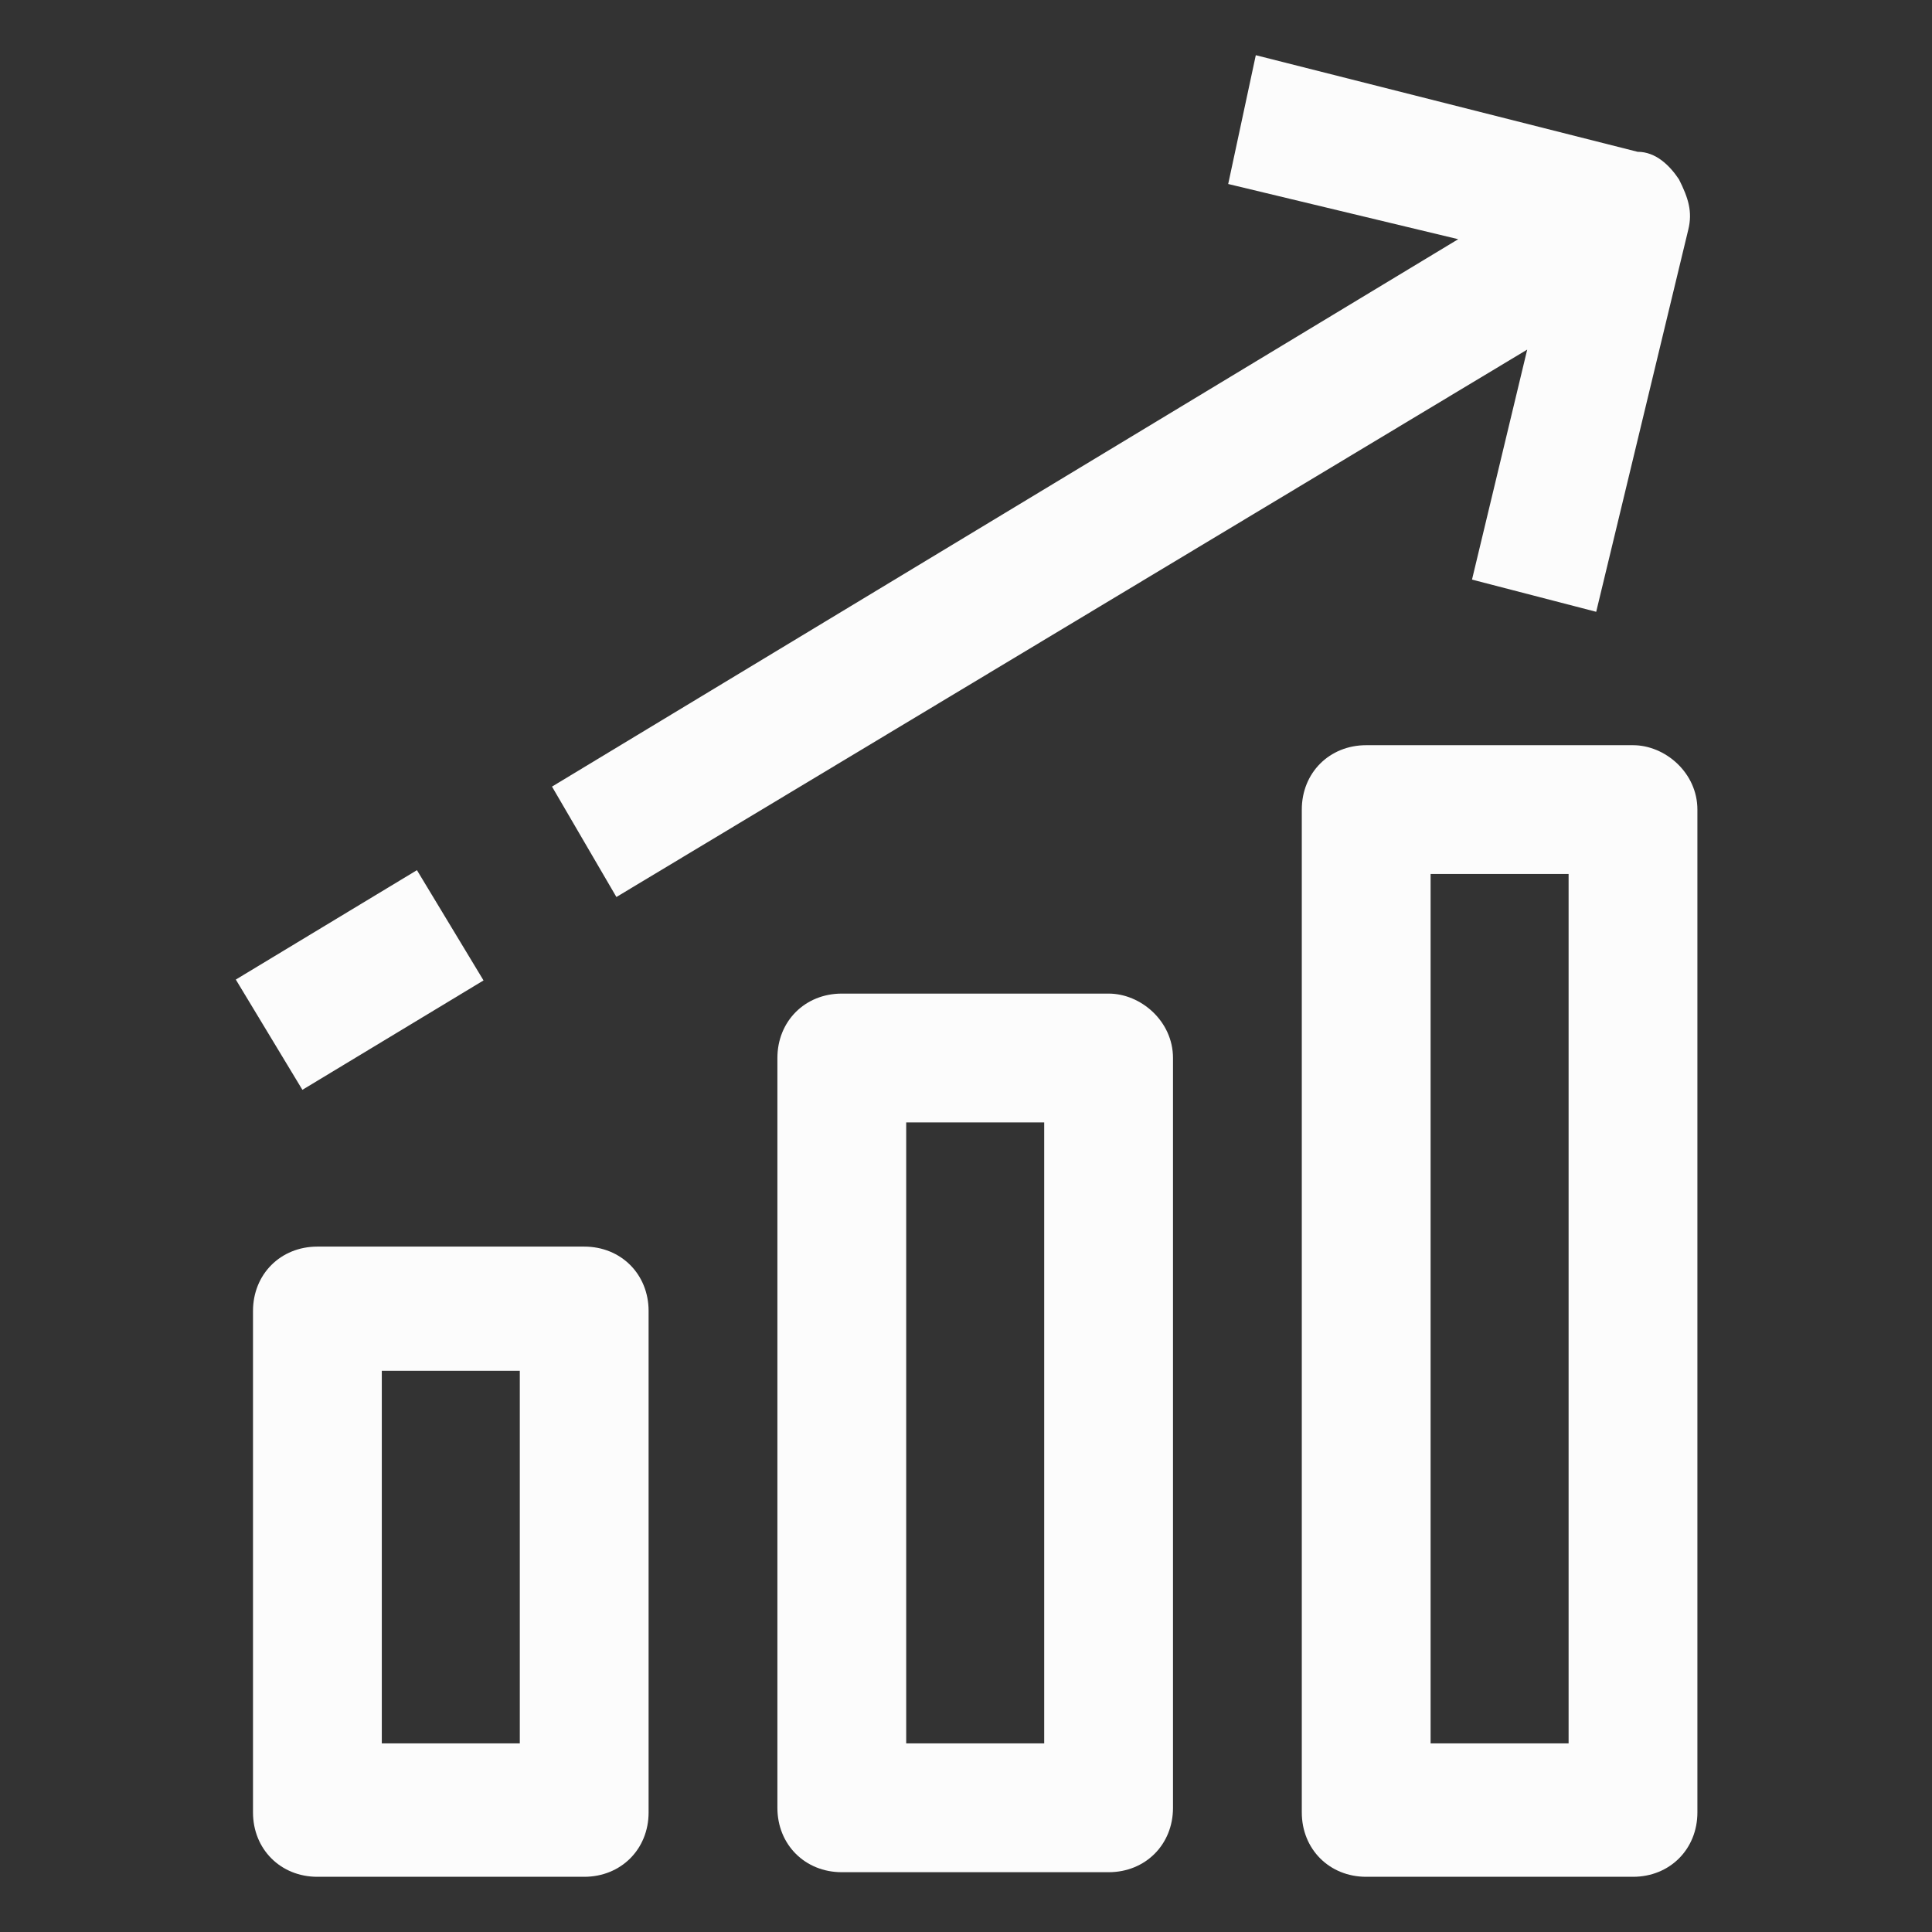 <?xml version="1.0" encoding="UTF-8"?>
<!-- Generator: Adobe Illustrator 26.5.0, SVG Export Plug-In . SVG Version: 6.00 Build 0)  -->
<svg xmlns="http://www.w3.org/2000/svg" xmlns:xlink="http://www.w3.org/1999/xlink" version="1.1" id="Icons" x="0px" y="0px" viewBox="0 0 42 42" style="enable-background:new 0 0 42 42;" xml:space="preserve">
<rect x="0" y="0" width="42" height="42" fill="#333333" stroke="none"/>
<style type="text/css">
	.st0{fill:#FCFCFC;}
</style>
<g>
	<path class="st0" d="M13.4,19.5L33.2,7.6l-1.2,5l2.7,0.7l2-8.3c0.1-0.4,0-0.7-0.2-1.1c-0.2-0.3-0.5-0.6-0.9-0.6l-8.3-2.1L26.7,4   l5,1.2L12,17.1L13.4,19.5L13.4,19.5z"></path>
	<rect x="5.5" y="19.9" transform="matrix(0.856 -0.517 0.517 0.856 -9.87 7.104)" class="st0" width="4.6" height="2.8"></rect>
	<path class="st0" d="M35.5,16.2h-5.8c-0.8,0-1.4,0.6-1.4,1.4v21.8c0,0.8,0.6,1.4,1.4,1.4h5.8c0.8,0,1.4-0.6,1.4-1.4V17.6   C36.9,16.8,36.2,16.2,35.5,16.2z M34.1,37.9h-3V19h3V37.9z"></path>
	<path class="st0" d="M24.1,21.6h-5.8c-0.8,0-1.4,0.6-1.4,1.4v16.3c0,0.8,0.6,1.4,1.4,1.4h5.8c0.8,0,1.4-0.6,1.4-1.4V23   C25.5,22.2,24.8,21.6,24.1,21.6z M22.7,37.9h-3V24.4h3V37.9z"></path>
	<path class="st0" d="M12.7,27.1H6.9c-0.8,0-1.4,0.6-1.4,1.4v10.9c0,0.8,0.6,1.4,1.4,1.4h5.8c0.8,0,1.4-0.6,1.4-1.4V28.5   C14.1,27.7,13.5,27.1,12.7,27.1z M11.3,37.9h-3v-8.1h3C11.3,29.9,11.3,37.9,11.3,37.9z"></path>
</g>
</svg>

